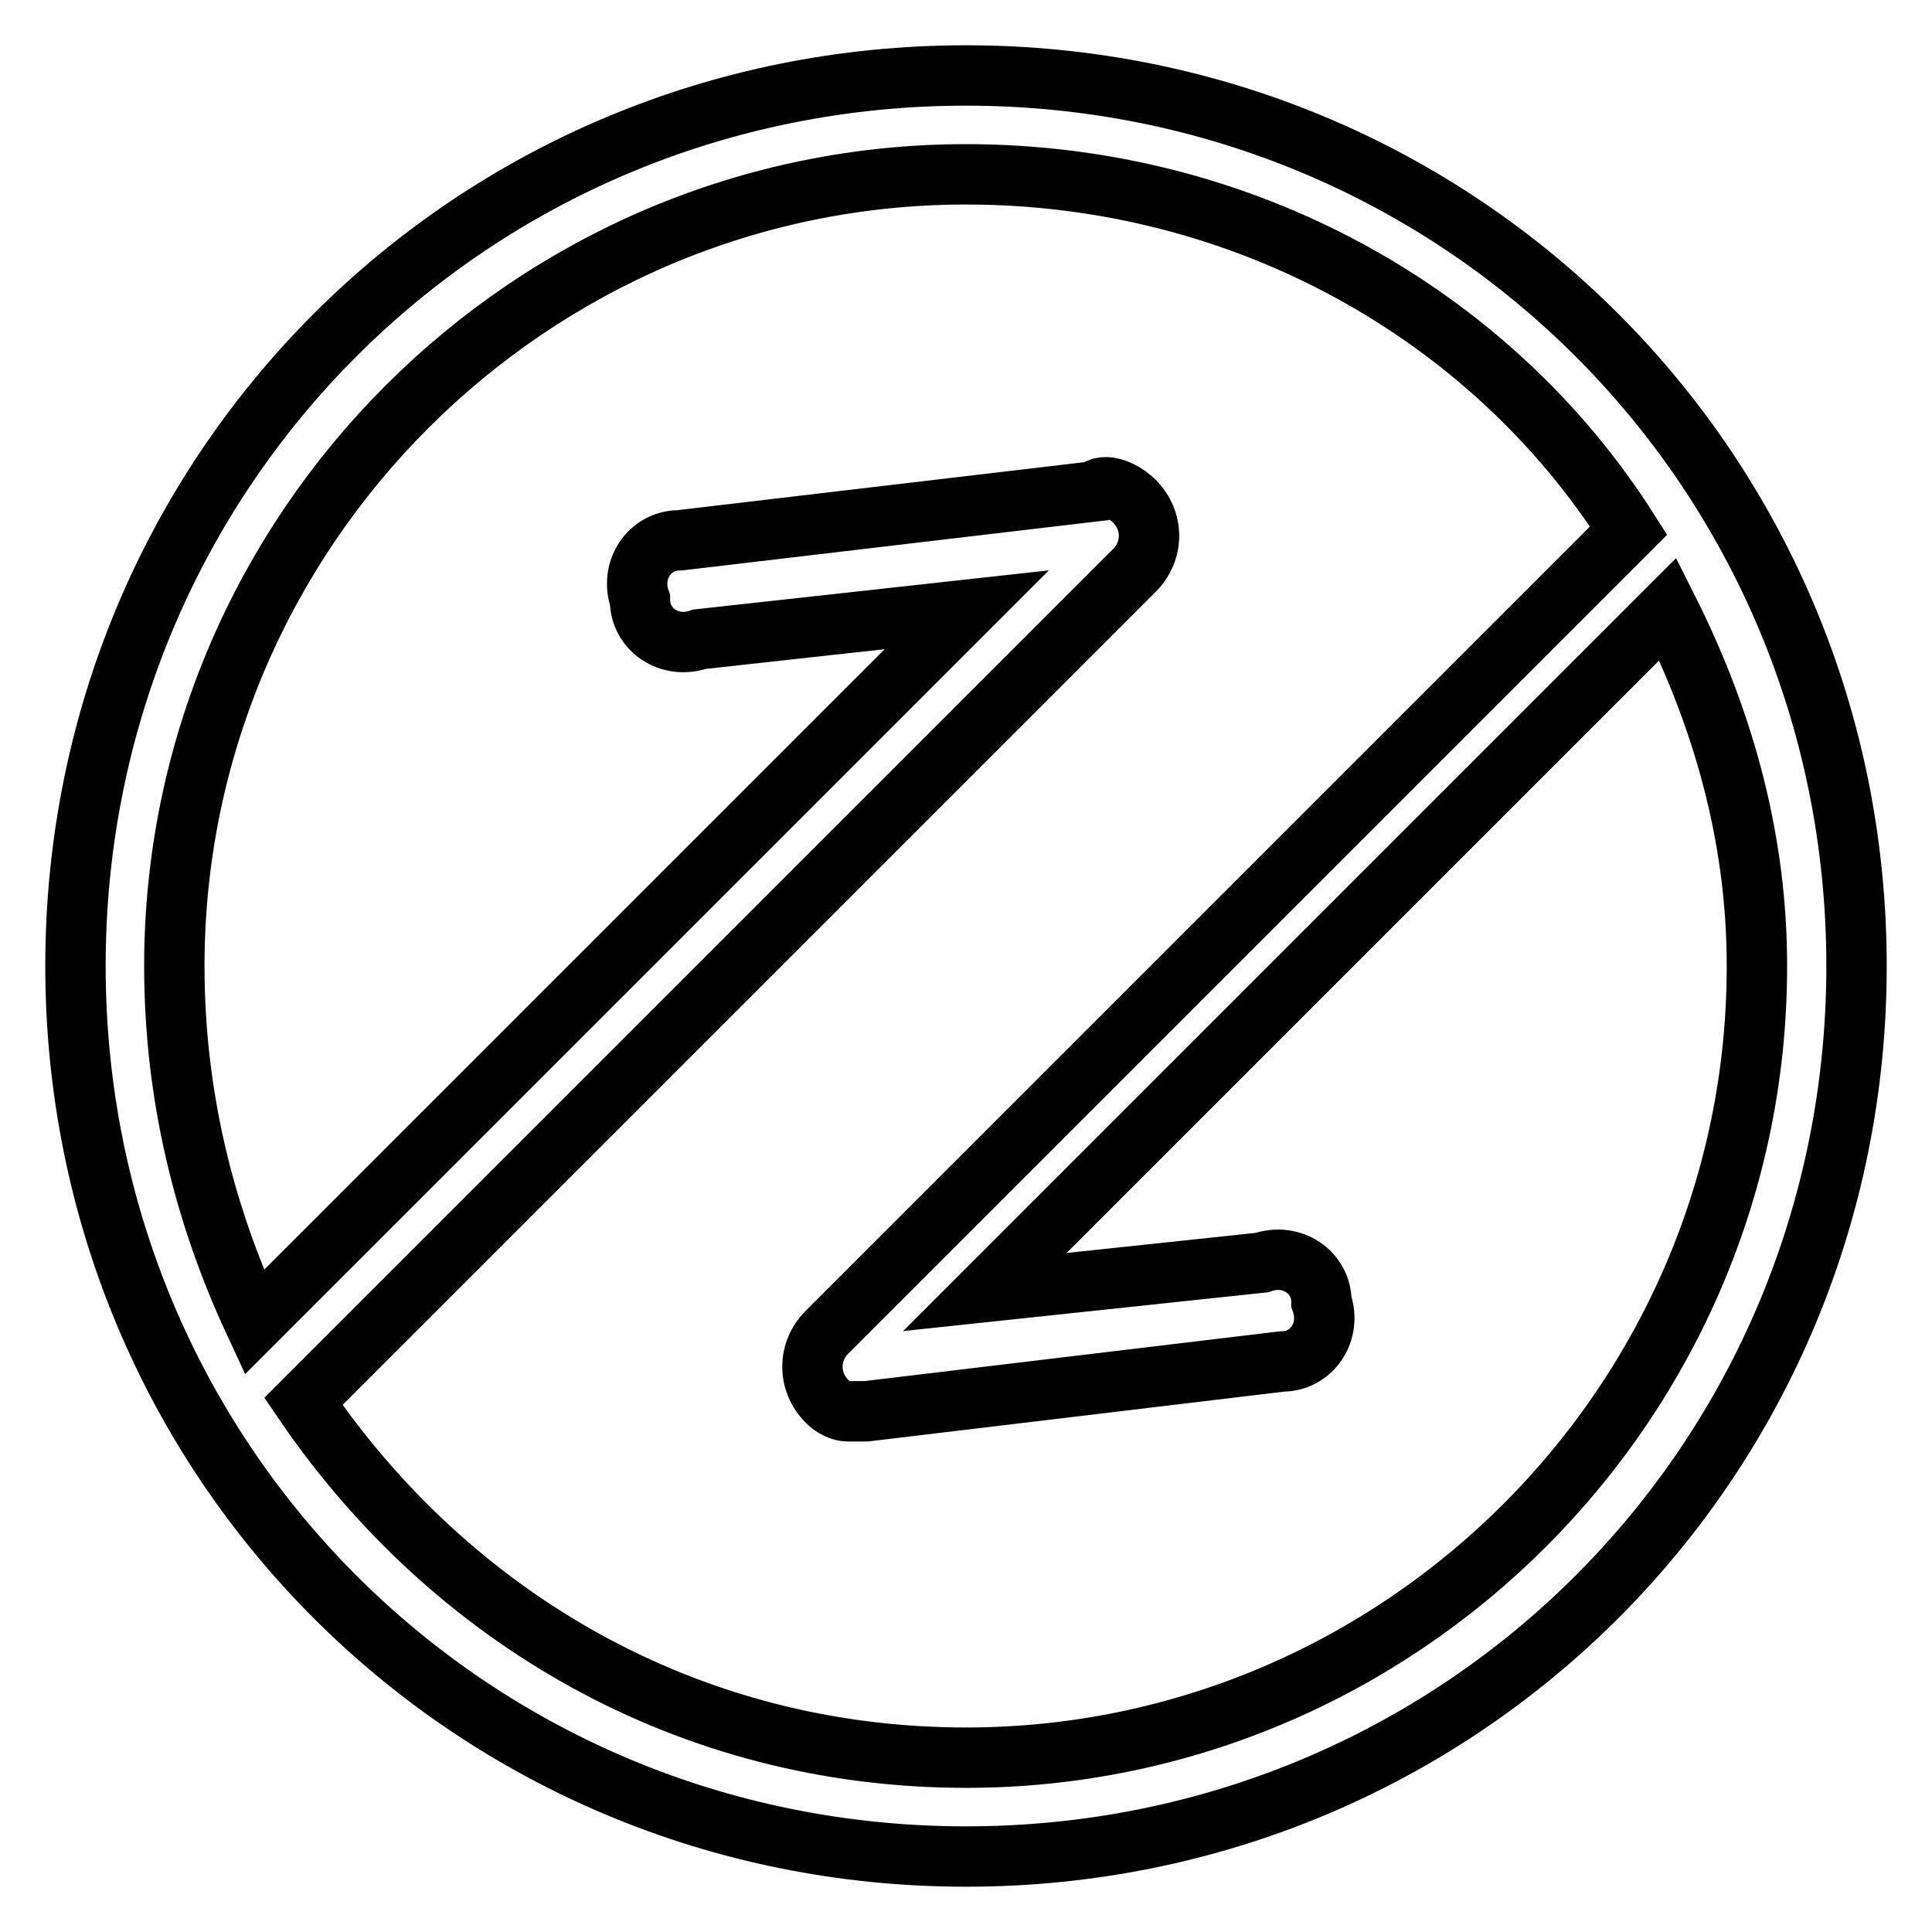 <?xml version="1.0" encoding="utf-8"?>
<!-- Svg Vector Icons : http://www.onlinewebfonts.com/icon -->
<!DOCTYPE svg PUBLIC "-//W3C//DTD SVG 1.1//EN" "http://www.w3.org/Graphics/SVG/1.1/DTD/svg11.dtd">
<svg version="1.1" xmlns="http://www.w3.org/2000/svg" xmlns:xlink="http://www.w3.org/1999/xlink" x="0px" y="0px" viewBox="0 0 256 256" enable-background="new 0 0 256 256" xml:space="preserve">
<g> <path stroke-width="8" fill-opacity="0" stroke="#000000"  d="M128,10C62.4,10,10,62.4,10,128s52.4,118,118,118s118-52.4,118-118S193.6,10,128,10z M128,232.9 c-36.7,0-68.2-18.4-87.8-47.2l0,0L150.3,75.6c2.6-2.6,2.6-6.6,0-9.2c-1.3-1.3-3.9-2.6-5.2-1.3l0,0L90,71.6c-3.9,0-6.6,3.9-5.2,7.9 c0,3.9,3.9,6.6,7.9,5.2l35.4-3.9l-94.4,94.4C27,160.8,23.1,145,23.1,128C23.1,70.3,70.3,23.1,128,23.1c36.7,0,69.5,18.4,87.8,47.2 L109.6,176.5c-2.6,2.6-2.6,6.6,0,9.2c1.3,1.3,2.6,1.3,2.6,1.3l0,0h1.3c0,0,0,0,1.3,0l55.1-6.6c3.9,0,6.6-3.9,5.2-7.9 c0-3.9-3.9-6.6-7.9-5.2l-36.7,3.9l90.5-90.5c7.9,15.7,11.8,31.5,11.8,47.2C232.9,185.7,185.7,232.9,128,232.9z"/></g>
</svg>
